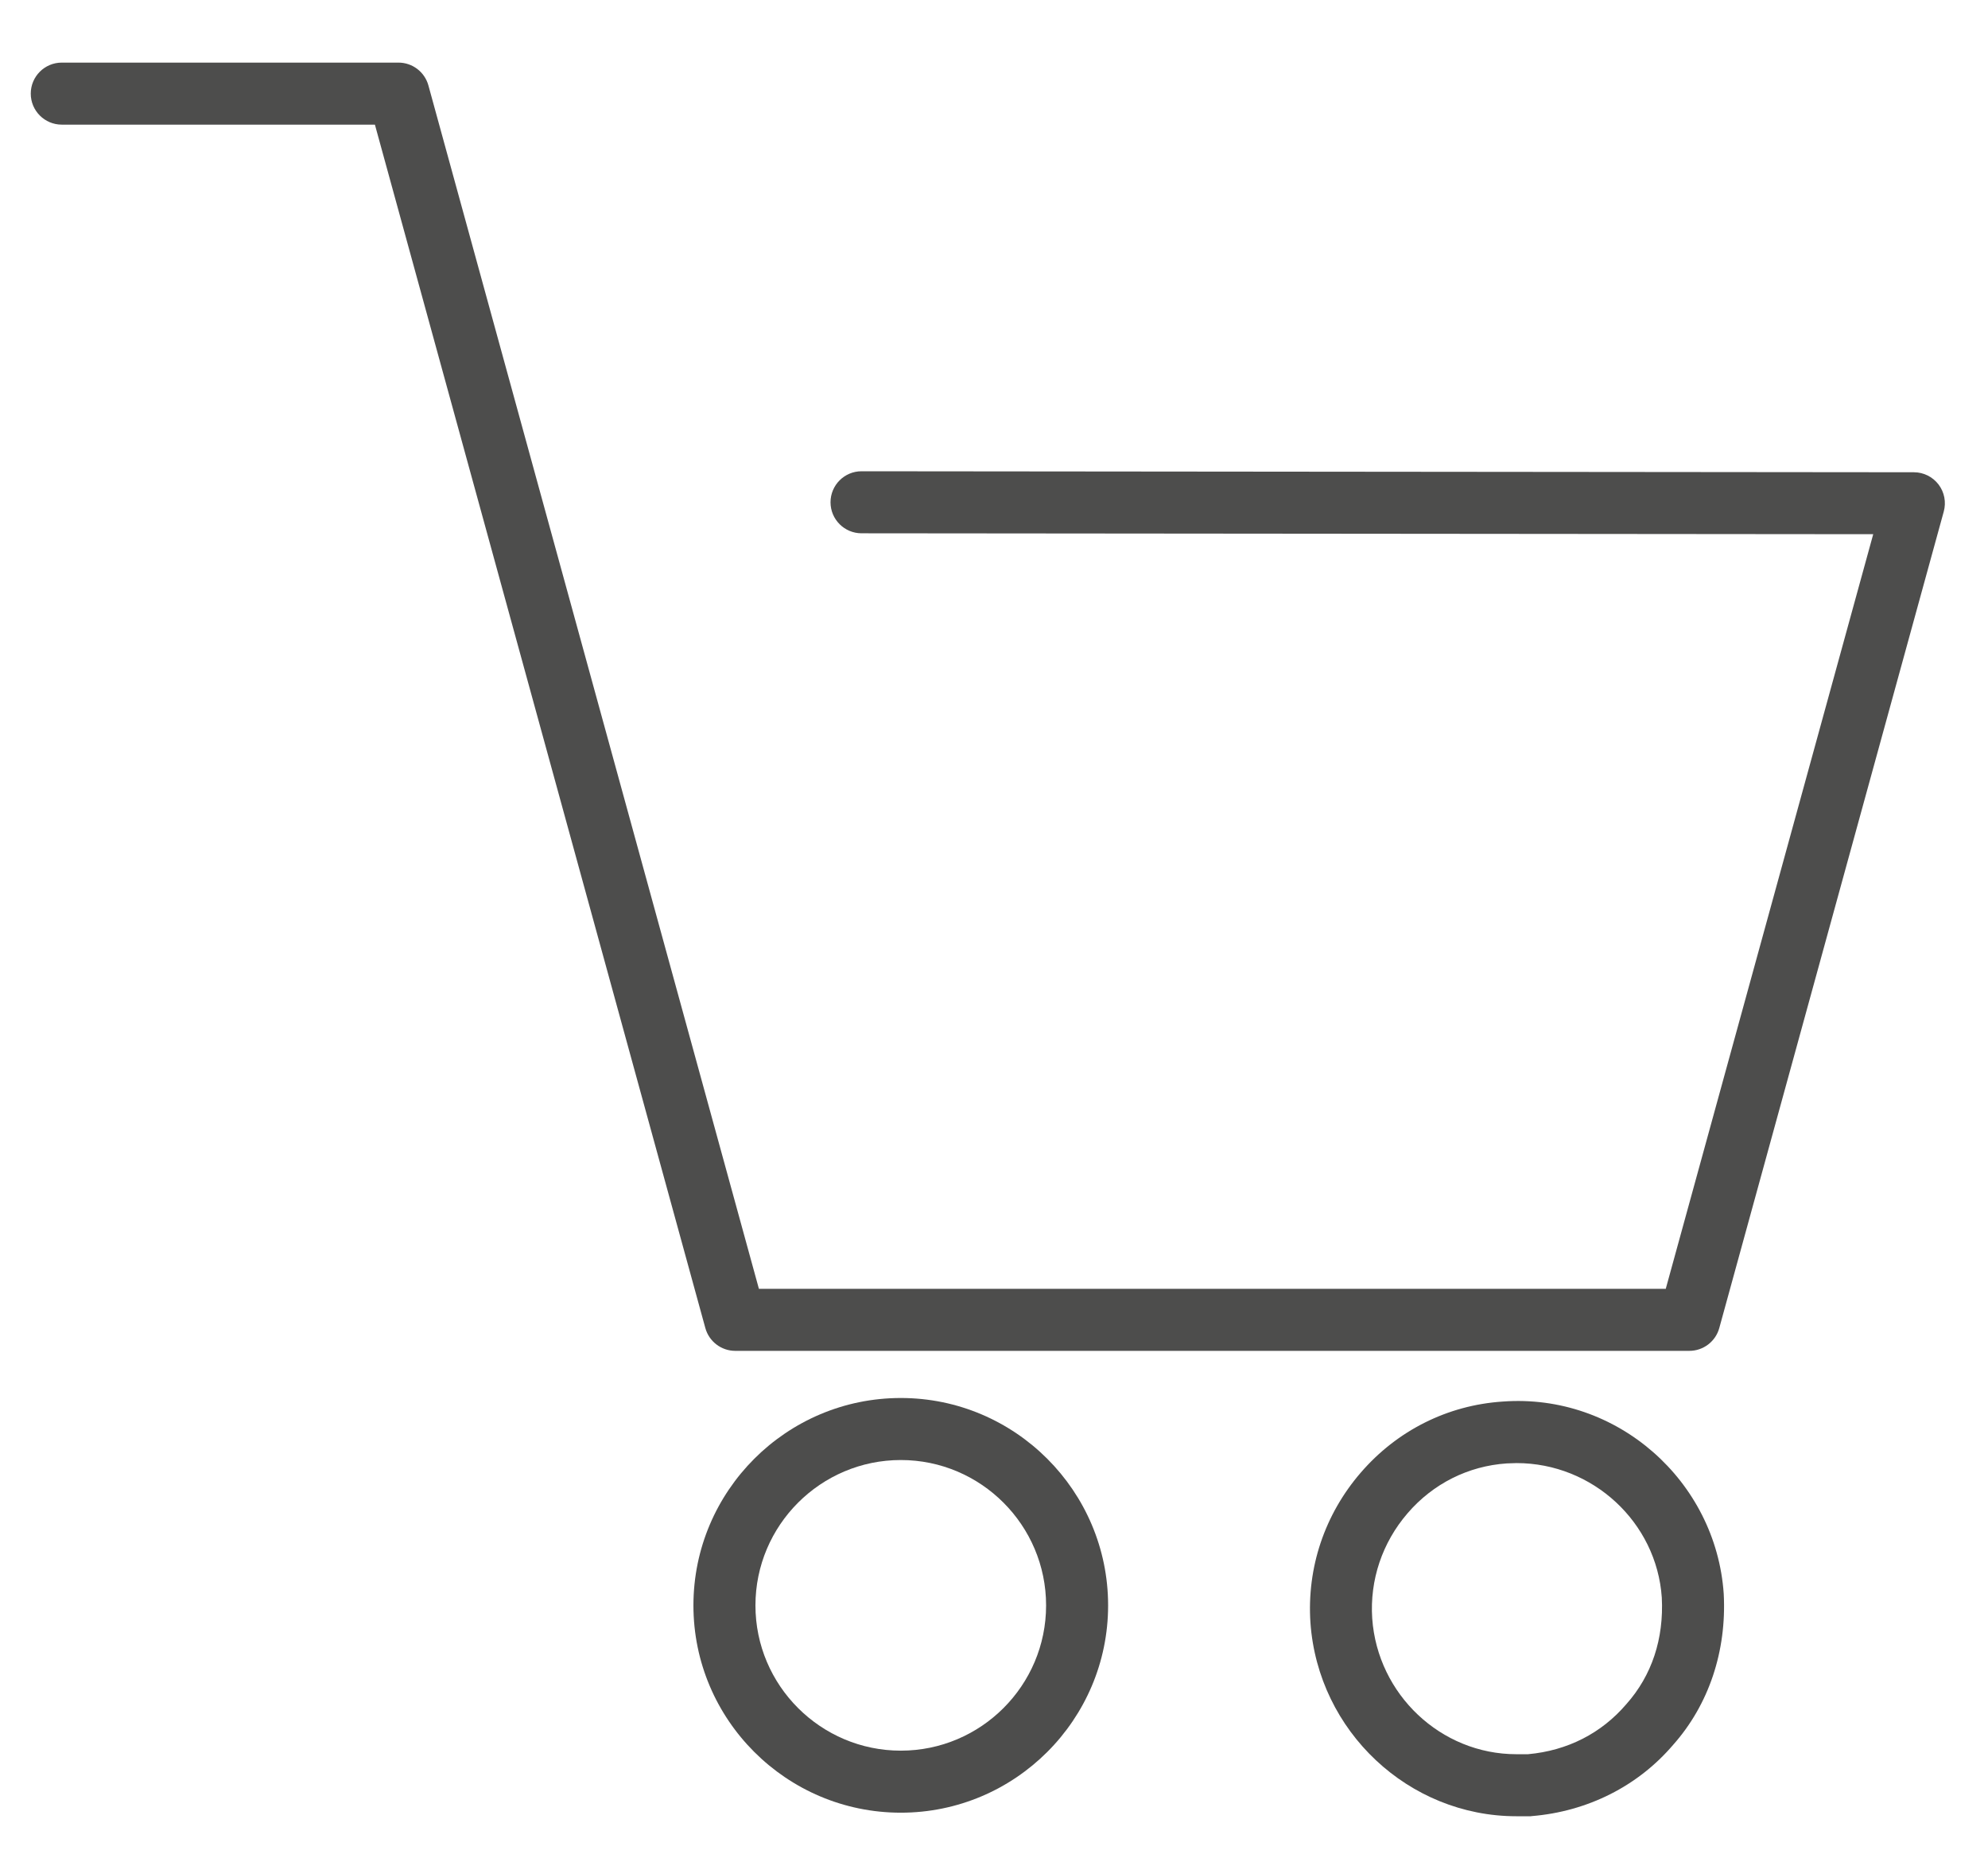 <?xml version="1.0" encoding="utf-8"?>
<!-- Generator: Adobe Illustrator 16.0.3, SVG Export Plug-In . SVG Version: 6.00 Build 0)  -->
<!DOCTYPE svg PUBLIC "-//W3C//DTD SVG 1.1//EN" "http://www.w3.org/Graphics/SVG/1.1/DTD/svg11.dtd">
<svg version="1.1" id="Ebene_1" xmlns="http://www.w3.org/2000/svg" xmlns:xlink="http://www.w3.org/1999/xlink" x="0px" y="0px"
	viewBox="0 0 24.042 22.463" enable-background="new 0 0 24.042 22.463" xml:space="preserve">
<g>
	<path fill="#4D4D4C" d="M10.894,21.917c-1.383,0-2.508-1.124-2.508-2.506c0-1.383,1.125-2.508,2.508-2.508
		c1.382,0,2.507,1.125,2.507,2.508C13.401,20.793,12.276,21.917,10.894,21.917z M10.894,17.653c-0.969,0-1.758,0.789-1.758,1.758
		c0,0.968,0.789,1.756,1.758,1.756c0.969,0,1.757-0.788,1.757-1.756C12.651,18.442,11.863,17.653,10.894,17.653z"/>
</g>
<g>
	<path fill="#4D4D4C" d="M18.511,21.96h-0.172c-1.304,0-2.398-1.027-2.491-2.339c-0.045-0.665,0.171-1.309,0.608-1.815
		c0.44-0.51,1.05-0.816,1.717-0.86c1.385-0.103,2.58,0.962,2.673,2.324c0.037,0.695-0.181,1.342-0.612,1.827
		c-0.425,0.498-1.033,0.805-1.707,0.861L18.511,21.96z M18.34,17.69l-0.118,0.004c-0.465,0.031-0.892,0.245-1.199,0.602
		c-0.307,0.356-0.459,0.808-0.428,1.273c0.065,0.919,0.831,1.641,1.743,1.641h0.141c0.476-0.043,0.887-0.252,1.189-0.605
		c0.309-0.347,0.455-0.791,0.429-1.289C20.035,18.407,19.263,17.69,18.34,17.69z"/>
</g>
<g>
	<path fill="#4D4D4C" d="M20.43,16.333H8.892c-0.169,0-0.317-0.113-0.362-0.276L4.534,1.507H0.747c-0.207,0-0.375-0.168-0.375-0.375
		S0.54,0.757,0.747,0.757h4.072c0.169,0,0.317,0.113,0.362,0.276l3.997,14.55h10.967l2.509-9.124L10.419,6.448
		c-0.207,0-0.375-0.168-0.375-0.375s0.168-0.375,0.375-0.375c0,0,0,0,0,0L23.146,5.71c0.117,0,0.227,0.055,0.298,0.148
		c0.071,0.093,0.094,0.214,0.063,0.327l-2.715,9.873C20.747,16.22,20.599,16.333,20.43,16.333z"/>
</g>
</svg>
